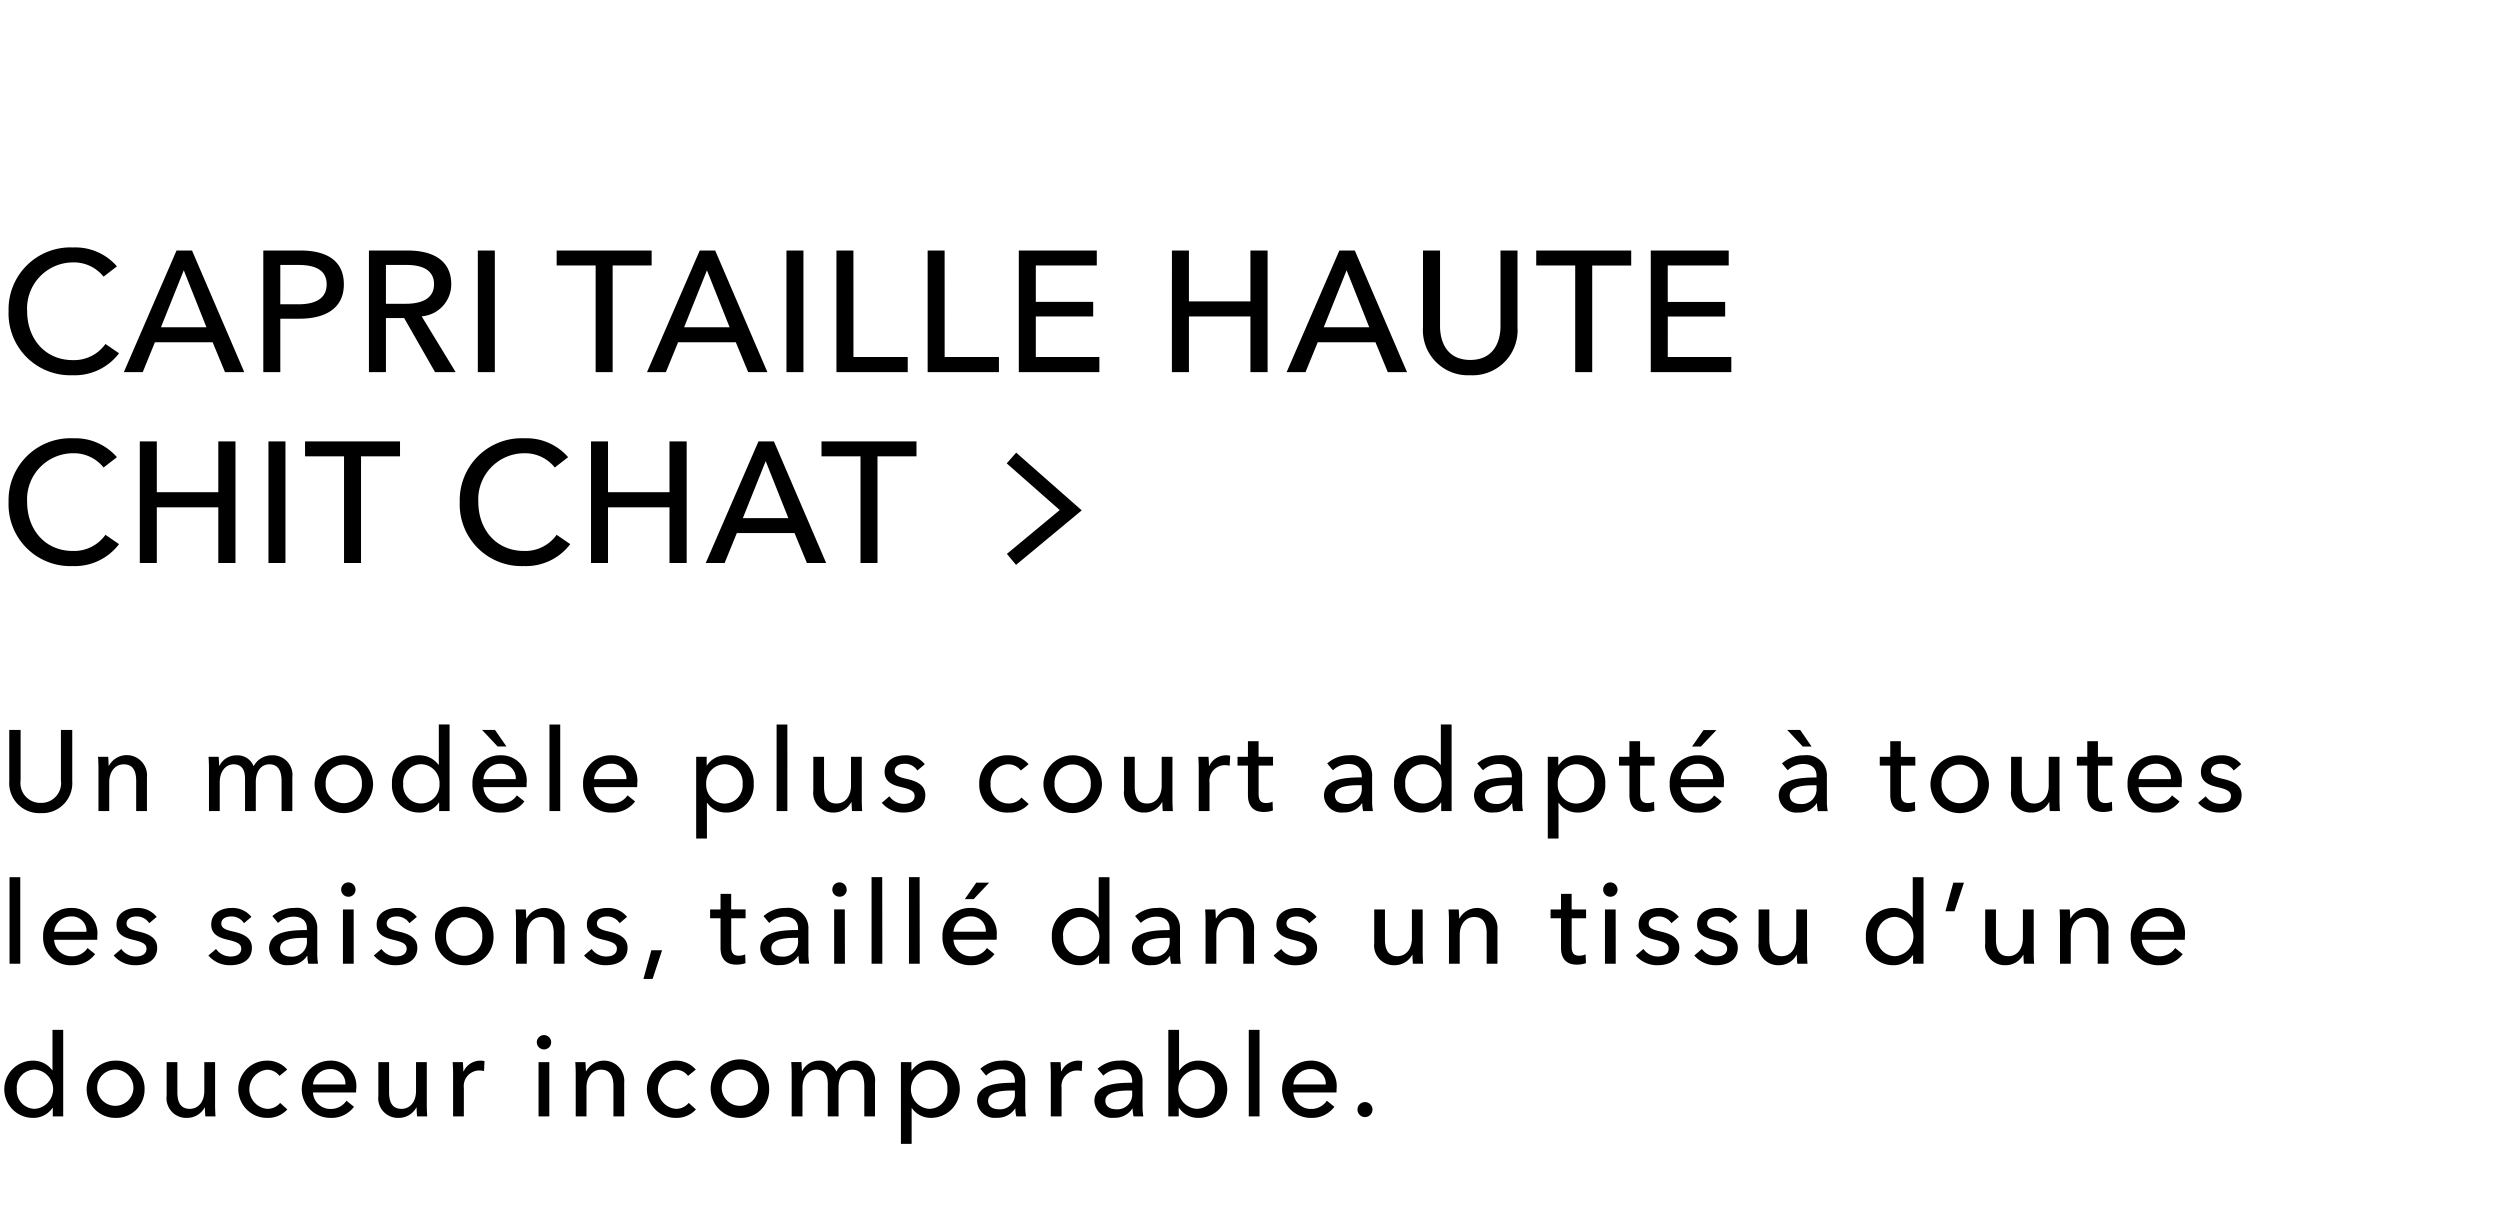 <svg xmlns="http://www.w3.org/2000/svg" xmlns:xlink="http://www.w3.org/1999/xlink" width="262" height="128" viewBox="0 0 262 128"><defs><clipPath id="a"><rect width="262" height="128" transform="translate(-21 386)" fill="#eb0f0f" opacity="0.4"/></clipPath></defs><g transform="translate(21 -386)" clip-path="url(#a)"><g transform="translate(-21 -223.993)"><path d="M11.052,15.048a4.031,4.031,0,0,1-3.42,1.692c-2.934,0-4.788-2.268-4.788-5.13A4.83,4.83,0,0,1,7.686,6.5a3.975,3.975,0,0,1,3.168,1.494l1.4-1.08a5.753,5.753,0,0,0-4.572-1.98A6.485,6.485,0,0,0,.9,11.61a6.466,6.466,0,0,0,6.714,6.714,5.8,5.8,0,0,0,4.86-2.3Zm5.184-.18h6.048L23.58,18H25.6L20.124,5.256H18.5L12.978,18h1.98ZM19.26,7.326,21.636,13.3h-4.77ZM27.594,18h1.782V12.4h2.016c2.646,0,4.644-1.044,4.644-3.6,0-2.484-1.8-3.546-4.554-3.546H27.594ZM29.376,6.768H31.3c1.674,0,2.934.5,2.934,2.034,0,1.512-1.224,2.088-2.97,2.088h-1.89Zm11.07,5.562h1.908L45.594,18h2.16L44.19,12.15a3.356,3.356,0,0,0,3.1-3.366c0-2.592-2.07-3.528-4.536-3.528H38.664V18h1.782Zm0-5.562h2.178c1.548,0,2.862.486,2.862,2.016s-1.314,2.052-2.988,2.052H40.446ZM51.858,5.256H50.076V18h1.782ZM64.206,6.822h4.086V5.256H58.338V6.822h4.086V18h1.782Zm6.858,8.046h6.048L78.408,18h2.016L74.952,5.256h-1.62L67.806,18h1.98Zm3.024-7.542L76.464,13.3h-4.77ZM84.2,5.256H82.422V18H84.2Zm5.238,0H87.66V18h7.47V16.416H89.442Zm9.558,0H97.218V18h7.47V16.416H99Zm9.558,6.912h6.012v-1.53h-6.012V6.822h6.39V5.256h-8.172V18h8.442V16.416h-6.66ZM122.814,18H124.6V12.168h6.444V18h1.8V5.256h-1.8v5.328H124.6V5.256h-1.782ZM138.1,14.868h6.048L145.44,18h2.016L141.984,5.256h-1.62L134.838,18h1.98Zm3.024-7.542L143.5,13.3h-4.77Zm12.96,11a4.718,4.718,0,0,0,4.95-5.04V5.256h-1.782v7.92c0,1.746-.792,3.546-3.168,3.546s-3.168-1.8-3.168-3.546V5.256H149.13v8.028A4.718,4.718,0,0,0,154.08,18.324Zm12.78-11.5h4.086V5.256h-9.954V6.822h4.086V18h1.782Zm7.92,5.346h6.012v-1.53H174.78V6.822h6.39V5.256H173V18h8.442V16.416h-6.66ZM11.052,35.048a4.031,4.031,0,0,1-3.42,1.692c-2.934,0-4.788-2.268-4.788-5.13A4.83,4.83,0,0,1,7.686,26.5a3.975,3.975,0,0,1,3.168,1.494l1.4-1.08a5.753,5.753,0,0,0-4.572-1.98A6.485,6.485,0,0,0,.9,31.61a6.466,6.466,0,0,0,6.714,6.714,5.8,5.8,0,0,0,4.86-2.3ZM14.652,38h1.782V32.168h6.444V38h1.8V25.256h-1.8v5.328H16.434V25.256H14.652ZM29.916,25.256H28.134V38h1.782Zm7.92,1.566h4.086V25.256H31.968v1.566h4.086V38h1.782Zm20.5,8.226a4.031,4.031,0,0,1-3.42,1.692c-2.934,0-4.788-2.268-4.788-5.13A4.83,4.83,0,0,1,54.972,26.5a3.975,3.975,0,0,1,3.168,1.494l1.4-1.08a5.753,5.753,0,0,0-4.572-1.98,6.485,6.485,0,0,0-6.786,6.678A6.466,6.466,0,0,0,54.9,38.324a5.8,5.8,0,0,0,4.86-2.3ZM61.938,38H63.72V32.168h6.444V38h1.8V25.256h-1.8v5.328H63.72V25.256H61.938ZM77.22,34.868h6.048L84.564,38H86.58L81.108,25.256h-1.62L73.962,38h1.98Zm3.024-7.542L82.62,33.3H77.85Zm11.718-.5h4.086V25.256H86.094v1.566H90.18V38h1.782Z" transform="translate(0 630.993)"/><g transform="translate(61 658.993)"><path d="M277.252-28.83l-.958-1.154,5.537-4.594-5.554-4.889.991-1.126,6.871,6.049Z" transform="translate(-231.773 39.031)"/></g><path d="M4.272,12.216a3.145,3.145,0,0,0,3.3-3.36V3.5H6.384v5.28a2.077,2.077,0,0,1-2.112,2.364A2.077,2.077,0,0,1,2.16,8.784V3.5H.972V8.856A3.145,3.145,0,0,0,4.272,12.216Zm6-5.9c.036.372.048.924.048,1.224V12h1.128V8.976c0-1.128.636-1.872,1.524-1.872,1.044,0,1.3.816,1.3,1.74V12h1.128V8.472A2.124,2.124,0,0,0,11.42,7.248h-.036c0-.24-.024-.648-.048-.936ZM23,7.248h-.036c0-.24-.024-.648-.048-.936H21.852c.036.372.048.924.048,1.224V12h1.128V8.976c0-1.128.624-1.872,1.452-1.872.9,0,1.2.624,1.2,1.512V12h1.128V8.928c0-.888.408-1.824,1.44-1.824.984,0,1.26.816,1.26,1.74V12h1.128V8.472a2.061,2.061,0,0,0-2.124-2.316A2.146,2.146,0,0,0,26.58,7.3a1.806,1.806,0,0,0-1.764-1.14A1.985,1.985,0,0,0,23,7.248Zm16.1,1.9a3.067,3.067,0,0,0-6.132,0,3.066,3.066,0,0,0,6.132,0Zm-1.176,0a1.9,1.9,0,1,1-3.792,0,1.9,1.9,0,1,1,3.792,0ZM46,11.1h.024V12h1.092V2.928H45.988V7.164h-.024a2.469,2.469,0,0,0-2.028-1.008A2.829,2.829,0,0,0,41.08,9.144a2.837,2.837,0,0,0,2.868,3.012A2.427,2.427,0,0,0,46,11.1ZM42.256,9.144A1.89,1.89,0,0,1,44.14,7.092a1.966,1.966,0,0,1,1.92,2.064,1.956,1.956,0,0,1-1.92,2.052A1.9,1.9,0,0,1,42.256,9.144Zm8.408-.492a1.763,1.763,0,0,1,1.788-1.608,1.514,1.514,0,0,1,1.6,1.608Zm4.524.456a2.652,2.652,0,0,0-2.736-2.952,2.882,2.882,0,0,0-2.94,3.012,2.87,2.87,0,0,0,3,2.988,2.932,2.932,0,0,0,2.448-1.164l-.792-.636a1.954,1.954,0,0,1-1.656.864,1.818,1.818,0,0,1-1.848-1.728h4.512C55.188,9.36,55.188,9.228,55.188,9.108ZM52.152,5.232h.924L51.876,3.5H50.52Zm6.56-2.3H57.584V12h1.128ZM62.26,8.652a1.763,1.763,0,0,1,1.788-1.608,1.514,1.514,0,0,1,1.6,1.608Zm4.524.456a2.652,2.652,0,0,0-2.736-2.952,2.882,2.882,0,0,0-2.94,3.012,2.87,2.87,0,0,0,3,2.988,2.932,2.932,0,0,0,2.448-1.164l-.792-.636a1.954,1.954,0,0,1-1.656.864A1.818,1.818,0,0,1,62.26,9.492h4.512C66.784,9.36,66.784,9.228,66.784,9.108Zm7.3,2.04h.036a2.4,2.4,0,0,0,2,1.008,2.837,2.837,0,0,0,2.868-3.012,2.826,2.826,0,0,0-2.844-2.988A2.372,2.372,0,0,0,74.1,7.2H74.06V6.312h-1.1V14.88h1.128Zm3.744-2a1.91,1.91,0,0,1-1.9,2.064,1.956,1.956,0,0,1-1.92-2.052,1.966,1.966,0,0,1,1.92-2.064A1.9,1.9,0,0,1,77.828,9.144Zm4.688-6.216H81.388V12h1.128ZM90.36,12c-.036-.372-.048-.924-.048-1.224V6.312H89.184V9.336c0,1.128-.624,1.872-1.524,1.872-1.044,0-1.3-.816-1.3-1.752V6.312H85.236V9.84a2.061,2.061,0,0,0,2.124,2.316,2.1,2.1,0,0,0,1.86-1.092h.024c0,.24.024.648.048.936Zm6.56-4.908a2.507,2.507,0,0,0-2.064-.936c-1.08,0-2.148.516-2.148,1.74,0,1.068.9,1.392,1.656,1.572.972.228,1.488.42,1.488.948,0,.624-.564.828-1.128.828a1.869,1.869,0,0,1-1.512-.792l-.8.684a2.914,2.914,0,0,0,2.292,1.02c1.152,0,2.268-.492,2.268-1.836,0-1-.828-1.44-1.908-1.68-.864-.192-1.3-.372-1.3-.852,0-.54.54-.744,1.056-.744a1.552,1.552,0,0,1,1.32.708Zm10.876,0a2.736,2.736,0,0,0-2.136-.936,2.9,2.9,0,0,0-3.036,3,2.9,2.9,0,0,0,3.06,3,2.732,2.732,0,0,0,2.124-.888l-.756-.684a1.708,1.708,0,0,1-1.368.624,1.9,1.9,0,0,1-1.872-2.052,1.894,1.894,0,0,1,1.86-2.052,1.606,1.606,0,0,1,1.308.648Zm7.688,2.052a3.067,3.067,0,0,0-6.132,0,3.066,3.066,0,0,0,6.132,0Zm-1.176,0a1.9,1.9,0,1,1-3.792,0,1.9,1.9,0,1,1,3.792,0ZM122.92,12c-.036-.372-.048-.924-.048-1.224V6.312h-1.128V9.336c0,1.128-.624,1.872-1.524,1.872-1.044,0-1.3-.816-1.3-1.752V6.312H117.8V9.84a2.061,2.061,0,0,0,2.124,2.316,2.1,2.1,0,0,0,1.86-1.092h.024c0,.24.024.648.048.936Zm2.708-4.464V12h1.128V9.012a1.632,1.632,0,0,1,1.6-1.824,2.256,2.256,0,0,1,.516.06l.048-1.044a1.738,1.738,0,0,0-.444-.048,1.927,1.927,0,0,0-1.74,1.116H126.7c0-.24-.024-.672-.048-.96H125.58C125.616,6.684,125.628,7.236,125.628,7.536Zm7.784-1.224H131.9V4.68h-1.116V6.312h-1.092v.924h1.092V10.32c0,1.176.588,1.776,1.656,1.776a2.926,2.926,0,0,0,.96-.156l-.036-.924a1.6,1.6,0,0,1-.66.144c-.564,0-.8-.276-.8-.96V7.236h1.512Zm9.3,2.16c-1.92,0-3.96.2-3.96,1.92a1.841,1.841,0,0,0,2.064,1.752,2.174,2.174,0,0,0,1.908-.96h.036a3.7,3.7,0,0,0,.1.816h1.02a6.269,6.269,0,0,1-.084-1.128V8.388a2.116,2.116,0,0,0-2.376-2.232,3.394,3.394,0,0,0-2.328.852l.6.72a2.345,2.345,0,0,1,1.62-.66c.84,0,1.4.408,1.4,1.248Zm0,.816v.3a1.549,1.549,0,0,1-1.644,1.668c-.564,0-1.164-.216-1.164-.888,0-.96,1.416-1.08,2.532-1.08Zm8.3,1.812h.024V12h1.092V2.928H151V7.164h-.024a2.469,2.469,0,0,0-2.028-1.008A2.829,2.829,0,0,0,146.1,9.144a2.837,2.837,0,0,0,2.868,3.012A2.427,2.427,0,0,0,151.016,11.1Zm-3.744-1.956a1.89,1.89,0,0,1,1.884-2.052,1.966,1.966,0,0,1,1.92,2.064,1.956,1.956,0,0,1-1.92,2.052A1.9,1.9,0,0,1,147.272,9.144Zm11.168-.672c-1.92,0-3.96.2-3.96,1.92a1.841,1.841,0,0,0,2.064,1.752,2.174,2.174,0,0,0,1.908-.96h.036a3.7,3.7,0,0,0,.1.816h1.02a6.269,6.269,0,0,1-.084-1.128V8.388a2.116,2.116,0,0,0-2.376-2.232,3.394,3.394,0,0,0-2.328.852l.6.72a2.345,2.345,0,0,1,1.62-.66c.84,0,1.4.408,1.4,1.248Zm0,.816v.3a1.549,1.549,0,0,1-1.644,1.668c-.564,0-1.164-.216-1.164-.888,0-.96,1.416-1.08,2.532-1.08Zm4.892,1.86h.036a2.4,2.4,0,0,0,2,1.008,2.837,2.837,0,0,0,2.868-3.012A2.826,2.826,0,0,0,165.4,6.156,2.372,2.372,0,0,0,163.344,7.2h-.036V6.312h-1.1V14.88h1.128Zm3.744-2a1.91,1.91,0,0,1-1.9,2.064,1.956,1.956,0,0,1-1.92-2.052,1.966,1.966,0,0,1,1.92-2.064A1.9,1.9,0,0,1,167.076,9.144Zm6.32-2.832h-1.512V4.68h-1.116V6.312h-1.092v.924h1.092V10.32c0,1.176.588,1.776,1.656,1.776a2.926,2.926,0,0,0,.96-.156l-.036-.924a1.6,1.6,0,0,1-.66.144c-.564,0-.8-.276-.8-.96V7.236H173.4Zm2.744,2.34a1.763,1.763,0,0,1,1.788-1.608,1.514,1.514,0,0,1,1.6,1.608Zm4.524.456a2.652,2.652,0,0,0-2.736-2.952,2.882,2.882,0,0,0-2.94,3.012,2.87,2.87,0,0,0,3,2.988,2.932,2.932,0,0,0,2.448-1.164l-.792-.636a1.954,1.954,0,0,1-1.656.864,1.818,1.818,0,0,1-1.848-1.728h4.512C180.664,9.36,180.664,9.228,180.664,9.108Zm-.78-5.6h-1.356l-1.2,1.728h.924Zm10.492,4.968c-1.92,0-3.96.2-3.96,1.92a1.841,1.841,0,0,0,2.064,1.752,2.174,2.174,0,0,0,1.908-.96h.036a3.7,3.7,0,0,0,.1.816h1.02a6.269,6.269,0,0,1-.084-1.128V8.388a2.116,2.116,0,0,0-2.376-2.232,3.394,3.394,0,0,0-2.328.852l.6.72a2.345,2.345,0,0,1,1.62-.66c.84,0,1.4.408,1.4,1.248Zm0,.816v.3a1.549,1.549,0,0,1-1.644,1.668c-.564,0-1.164-.216-1.164-.888,0-.96,1.416-1.08,2.532-1.08Zm-1.44-4.056h.924L188.66,3.5H187.3Zm11.788,1.08h-1.512V4.68H198.1V6.312H197v.924H198.1V10.32c0,1.176.588,1.776,1.656,1.776a2.926,2.926,0,0,0,.96-.156l-.036-.924a1.6,1.6,0,0,1-.66.144c-.564,0-.8-.276-.8-.96V7.236h1.512Zm7.724,2.832a3.067,3.067,0,0,0-6.132,0,3.066,3.066,0,0,0,6.132,0Zm-1.176,0a1.9,1.9,0,1,1-3.792,0,1.9,1.9,0,1,1,3.792,0ZM215.884,12c-.036-.372-.048-.924-.048-1.224V6.312h-1.128V9.336c0,1.128-.624,1.872-1.524,1.872-1.044,0-1.3-.816-1.3-1.752V6.312H210.76V9.84a2.061,2.061,0,0,0,2.124,2.316,2.1,2.1,0,0,0,1.86-1.092h.024c0,.24.024.648.048.936Zm5.492-5.688h-1.512V4.68h-1.116V6.312h-1.092v.924h1.092V10.32c0,1.176.588,1.776,1.656,1.776a2.926,2.926,0,0,0,.96-.156l-.036-.924a1.6,1.6,0,0,1-.66.144c-.564,0-.8-.276-.8-.96V7.236h1.512Zm2.744,2.34a1.763,1.763,0,0,1,1.788-1.608,1.514,1.514,0,0,1,1.6,1.608Zm4.524.456a2.652,2.652,0,0,0-2.736-2.952,2.882,2.882,0,0,0-2.94,3.012,2.87,2.87,0,0,0,3,2.988,2.932,2.932,0,0,0,2.448-1.164l-.792-.636a1.954,1.954,0,0,1-1.656.864,1.818,1.818,0,0,1-1.848-1.728h4.512C228.644,9.36,228.644,9.228,228.644,9.108Zm6.224-2.016a2.507,2.507,0,0,0-2.064-.936c-1.08,0-2.148.516-2.148,1.74,0,1.068.9,1.392,1.656,1.572.972.228,1.488.42,1.488.948,0,.624-.564.828-1.128.828a1.869,1.869,0,0,1-1.512-.792l-.8.684a2.914,2.914,0,0,0,2.292,1.02c1.152,0,2.268-.492,2.268-1.836,0-1-.828-1.44-1.908-1.68-.864-.192-1.3-.372-1.3-.852,0-.54.54-.744,1.056-.744a1.552,1.552,0,0,1,1.32.708ZM2.124,18.928H1V28H2.124Zm3.548,5.724A1.763,1.763,0,0,1,7.46,23.044a1.514,1.514,0,0,1,1.6,1.608Zm4.524.456A2.652,2.652,0,0,0,7.46,22.156a2.882,2.882,0,0,0-2.94,3.012,2.87,2.87,0,0,0,3,2.988,2.932,2.932,0,0,0,2.448-1.164l-.792-.636a1.954,1.954,0,0,1-1.656.864,1.818,1.818,0,0,1-1.848-1.728h4.512C10.2,25.36,10.2,25.228,10.2,25.108Zm6.224-2.016a2.507,2.507,0,0,0-2.064-.936c-1.08,0-2.148.516-2.148,1.74,0,1.068.9,1.392,1.656,1.572.972.228,1.488.42,1.488.948,0,.624-.564.828-1.128.828a1.869,1.869,0,0,1-1.512-.792l-.8.684a2.914,2.914,0,0,0,2.292,1.02c1.152,0,2.268-.492,2.268-1.836,0-1-.828-1.44-1.908-1.68-.864-.192-1.3-.372-1.3-.852,0-.54.54-.744,1.056-.744a1.552,1.552,0,0,1,1.32.708Zm9.928,0a2.507,2.507,0,0,0-2.064-.936c-1.08,0-2.148.516-2.148,1.74,0,1.068.9,1.392,1.656,1.572.972.228,1.488.42,1.488.948,0,.624-.564.828-1.128.828a1.869,1.869,0,0,1-1.512-.792l-.8.684a2.914,2.914,0,0,0,2.292,1.02c1.152,0,2.268-.492,2.268-1.836,0-1-.828-1.44-1.908-1.68-.864-.192-1.3-.372-1.3-.852,0-.54.54-.744,1.056-.744a1.552,1.552,0,0,1,1.32.708Zm5.816,1.38c-1.92,0-3.96.2-3.96,1.92a1.841,1.841,0,0,0,2.064,1.752,2.174,2.174,0,0,0,1.908-.96h.036a3.7,3.7,0,0,0,.1.816h1.02a6.269,6.269,0,0,1-.084-1.128V24.388a2.116,2.116,0,0,0-2.376-2.232,3.394,3.394,0,0,0-2.328.852l.6.72a2.345,2.345,0,0,1,1.62-.66c.84,0,1.4.408,1.4,1.248Zm0,.816v.3a1.549,1.549,0,0,1-1.644,1.668c-.564,0-1.164-.216-1.164-.888,0-.96,1.416-1.08,2.532-1.08Zm4.9-2.976H35.94V28h1.128Zm.192-2.052a.751.751,0,1,0-.756.72A.74.74,0,0,0,37.26,20.26Zm6.428,2.832a2.507,2.507,0,0,0-2.064-.936c-1.08,0-2.148.516-2.148,1.74,0,1.068.9,1.392,1.656,1.572.972.228,1.488.42,1.488.948,0,.624-.564.828-1.128.828a1.869,1.869,0,0,1-1.512-.792l-.8.684a2.914,2.914,0,0,0,2.292,1.02c1.152,0,2.268-.492,2.268-1.836,0-1-.828-1.44-1.908-1.68-.864-.192-1.3-.372-1.3-.852,0-.54.54-.744,1.056-.744a1.552,1.552,0,0,1,1.32.708Zm8.036,2.052a3.066,3.066,0,1,0-3.072,3.012A2.942,2.942,0,0,0,51.724,25.144Zm-1.176,0a1.9,1.9,0,1,1-3.792,0,1.9,1.9,0,1,1,3.792,0Zm3.488-2.832c.036.372.048.924.048,1.224V28h1.128V24.976c0-1.128.636-1.872,1.524-1.872,1.044,0,1.3.816,1.3,1.74V28H59.16V24.472a2.124,2.124,0,0,0-3.972-1.224h-.036c0-.24-.024-.648-.048-.936Zm11.684.78a2.507,2.507,0,0,0-2.064-.936c-1.08,0-2.148.516-2.148,1.74,0,1.068.9,1.392,1.656,1.572.972.228,1.488.42,1.488.948,0,.624-.564.828-1.128.828a1.869,1.869,0,0,1-1.512-.792l-.8.684a2.914,2.914,0,0,0,2.292,1.02c1.152,0,2.268-.492,2.268-1.836,0-1-.828-1.44-1.908-1.68-.864-.192-1.3-.372-1.3-.852,0-.54.54-.744,1.056-.744a1.552,1.552,0,0,1,1.32.708Zm3.668,3.5H68.26l-.828,3h.96Zm8.752-4.284H76.628V20.68H75.512v1.632H74.42v.924h1.092V26.32c0,1.176.588,1.776,1.656,1.776a2.926,2.926,0,0,0,.96-.156l-.036-.924a1.6,1.6,0,0,1-.66.144c-.564,0-.8-.276-.8-.96V23.236H78.14Zm5.5,2.16c-1.92,0-3.96.2-3.96,1.92a1.841,1.841,0,0,0,2.064,1.752,2.174,2.174,0,0,0,1.908-.96h.036a3.7,3.7,0,0,0,.1.816h1.02a6.268,6.268,0,0,1-.084-1.128V24.388a2.116,2.116,0,0,0-2.376-2.232,3.394,3.394,0,0,0-2.328.852l.6.72a2.345,2.345,0,0,1,1.62-.66c.84,0,1.4.408,1.4,1.248Zm0,.816v.3A1.549,1.549,0,0,1,82,27.256c-.564,0-1.164-.216-1.164-.888,0-.96,1.416-1.08,2.532-1.08Zm4.9-2.976H87.42V28h1.128Zm.192-2.052a.751.751,0,1,0-.756.72A.74.74,0,0,0,88.74,20.26Zm3.728-1.332H91.34V28h1.128Zm3.92,0H95.26V28h1.128Zm3.548,5.724a1.763,1.763,0,0,1,1.788-1.608,1.514,1.514,0,0,1,1.6,1.608Zm4.524.456a2.652,2.652,0,0,0-2.736-2.952,2.882,2.882,0,0,0-2.94,3.012,2.87,2.87,0,0,0,3,2.988,2.932,2.932,0,0,0,2.448-1.164l-.792-.636a1.954,1.954,0,0,1-1.656.864,1.818,1.818,0,0,1-1.848-1.728h4.512C104.46,25.36,104.46,25.228,104.46,25.108Zm-.78-5.6h-1.356l-1.2,1.728h.924Zm11.488,7.6h.024V28h1.092V18.928h-1.128v4.236h-.024a2.469,2.469,0,0,0-2.028-1.008,2.829,2.829,0,0,0-2.856,2.988,2.837,2.837,0,0,0,2.868,3.012A2.427,2.427,0,0,0,115.168,27.1Zm-3.744-1.956a1.89,1.89,0,0,1,1.884-2.052,2.063,2.063,0,0,1,0,4.116A1.9,1.9,0,0,1,111.424,25.144Zm11.168-.672c-1.92,0-3.96.2-3.96,1.92a1.841,1.841,0,0,0,2.064,1.752,2.174,2.174,0,0,0,1.908-.96h.036a3.7,3.7,0,0,0,.1.816h1.02a6.268,6.268,0,0,1-.084-1.128V24.388a2.116,2.116,0,0,0-2.376-2.232,3.394,3.394,0,0,0-2.328.852l.6.72a2.345,2.345,0,0,1,1.62-.66c.84,0,1.4.408,1.4,1.248Zm0,.816v.3a1.549,1.549,0,0,1-1.644,1.668c-.564,0-1.164-.216-1.164-.888,0-.96,1.416-1.08,2.532-1.08Zm3.716-2.976c.036.372.048.924.048,1.224V28h1.128V24.976c0-1.128.636-1.872,1.524-1.872,1.044,0,1.3.816,1.3,1.74V28h1.128V24.472a2.124,2.124,0,0,0-3.972-1.224h-.036c0-.24-.024-.648-.048-.936Zm11.684.78a2.507,2.507,0,0,0-2.064-.936c-1.08,0-2.148.516-2.148,1.74,0,1.068.9,1.392,1.656,1.572.972.228,1.488.42,1.488.948,0,.624-.564.828-1.128.828a1.869,1.869,0,0,1-1.512-.792l-.8.684a2.914,2.914,0,0,0,2.292,1.02c1.152,0,2.268-.492,2.268-1.836,0-1-.828-1.44-1.908-1.68-.864-.192-1.3-.372-1.3-.852,0-.54.54-.744,1.056-.744a1.552,1.552,0,0,1,1.32.708ZM149.144,28c-.036-.372-.048-.924-.048-1.224V22.312h-1.128v3.024c0,1.128-.624,1.872-1.524,1.872-1.044,0-1.3-.816-1.3-1.752V22.312H144.02V25.84a2.061,2.061,0,0,0,2.124,2.316A2.1,2.1,0,0,0,148,27.064h.024c0,.24.024.648.048.936Zm2.66-5.688c.036.372.048.924.048,1.224V28h1.128V24.976c0-1.128.636-1.872,1.524-1.872,1.044,0,1.3.816,1.3,1.74V28h1.128V24.472a2.124,2.124,0,0,0-3.972-1.224h-.036c0-.24-.024-.648-.048-.936Zm14.416,0h-1.512V20.68h-1.116v1.632H162.5v.924h1.092V26.32c0,1.176.588,1.776,1.656,1.776a2.926,2.926,0,0,0,.96-.156l-.036-.924a1.6,1.6,0,0,1-.66.144c-.564,0-.8-.276-.8-.96V23.236h1.512Zm3.1,0H168.2V28h1.128Zm.192-2.052a.751.751,0,1,0-.756.72A.74.74,0,0,0,169.516,20.26Zm6.428,2.832a2.507,2.507,0,0,0-2.064-.936c-1.08,0-2.148.516-2.148,1.74,0,1.068.9,1.392,1.656,1.572.972.228,1.488.42,1.488.948,0,.624-.564.828-1.128.828a1.869,1.869,0,0,1-1.512-.792l-.8.684a2.914,2.914,0,0,0,2.292,1.02c1.152,0,2.268-.492,2.268-1.836,0-1-.828-1.44-1.908-1.68-.864-.192-1.3-.372-1.3-.852,0-.54.54-.744,1.056-.744a1.552,1.552,0,0,1,1.32.708Zm6.128,0a2.507,2.507,0,0,0-2.064-.936c-1.08,0-2.148.516-2.148,1.74,0,1.068.9,1.392,1.656,1.572.972.228,1.488.42,1.488.948,0,.624-.564.828-1.128.828a1.869,1.869,0,0,1-1.512-.792l-.8.684a2.914,2.914,0,0,0,2.292,1.02c1.152,0,2.268-.492,2.268-1.836,0-1-.828-1.44-1.908-1.68-.864-.192-1.3-.372-1.3-.852,0-.54.54-.744,1.056-.744a1.552,1.552,0,0,1,1.32.708ZM189.424,28c-.036-.372-.048-.924-.048-1.224V22.312h-1.128v3.024c0,1.128-.624,1.872-1.524,1.872-1.044,0-1.3-.816-1.3-1.752V22.312H184.3V25.84a2.061,2.061,0,0,0,2.124,2.316,2.1,2.1,0,0,0,1.86-1.092h.024c0,.24.024.648.048.936Zm11.044-.9h.024V28h1.092V18.928h-1.128v4.236h-.024a2.469,2.469,0,0,0-2.028-1.008,2.829,2.829,0,0,0-2.856,2.988,2.837,2.837,0,0,0,2.868,3.012A2.427,2.427,0,0,0,200.468,27.1Zm-3.744-1.956a1.89,1.89,0,0,1,1.884-2.052,2.063,2.063,0,0,1,0,4.116A1.9,1.9,0,0,1,196.724,25.144Zm9.1-5.64h-1.116l-.828,3h.948ZM213.18,28c-.036-.372-.048-.924-.048-1.224V22.312H212v3.024c0,1.128-.624,1.872-1.524,1.872-1.044,0-1.3-.816-1.3-1.752V22.312h-1.128V25.84a2.061,2.061,0,0,0,2.124,2.316,2.1,2.1,0,0,0,1.86-1.092h.024c0,.24.024.648.048.936Zm2.66-5.688c.036.372.048.924.048,1.224V28h1.128V24.976c0-1.128.636-1.872,1.524-1.872,1.044,0,1.3.816,1.3,1.74V28h1.128V24.472a2.124,2.124,0,0,0-3.972-1.224h-.036c0-.24-.024-.648-.048-.936Zm8.612,2.34a1.763,1.763,0,0,1,1.788-1.608,1.514,1.514,0,0,1,1.6,1.608Zm4.524.456a2.652,2.652,0,0,0-2.736-2.952,2.882,2.882,0,0,0-2.94,3.012,2.87,2.87,0,0,0,3,2.988,2.932,2.932,0,0,0,2.448-1.164l-.792-.636a1.954,1.954,0,0,1-1.656.864,1.818,1.818,0,0,1-1.848-1.728h4.512C228.976,25.36,228.976,25.228,228.976,25.108ZM5.508,43.1h.024V44H6.624V34.928H5.5v4.236H5.472a2.469,2.469,0,0,0-2.028-1.008,3,3,0,0,0,.012,6A2.427,2.427,0,0,0,5.508,43.1ZM1.764,41.144a1.89,1.89,0,0,1,1.884-2.052,2.063,2.063,0,0,1,0,4.116A1.9,1.9,0,0,1,1.764,41.144Zm13.388,0a2.942,2.942,0,0,0-3.072-2.988,3,3,0,1,0,0,6A2.962,2.962,0,0,0,15.152,41.144Zm-1.176,0a1.9,1.9,0,1,1-1.9-2.052A1.91,1.91,0,0,1,13.976,41.144ZM22.588,44c-.036-.372-.048-.924-.048-1.224V38.312H21.412v3.024c0,1.128-.624,1.872-1.524,1.872-1.044,0-1.3-.816-1.3-1.752V38.312H17.464V41.84a2.061,2.061,0,0,0,2.124,2.316,2.1,2.1,0,0,0,1.86-1.092h.024c0,.24.024.648.048.936ZM30.1,39.092a2.736,2.736,0,0,0-2.136-.936,3,3,0,1,0,.024,6,2.732,2.732,0,0,0,2.124-.888l-.756-.684a1.708,1.708,0,0,1-1.368.624,2.061,2.061,0,0,1-.012-4.1,1.606,1.606,0,0,1,1.308.648Zm2.708,1.56a1.763,1.763,0,0,1,1.788-1.608,1.514,1.514,0,0,1,1.6,1.608Zm4.524.456a2.652,2.652,0,0,0-2.736-2.952,3,3,0,0,0,.06,6A2.932,2.932,0,0,0,37.1,42.992l-.792-.636a1.954,1.954,0,0,1-1.656.864A1.818,1.818,0,0,1,32.8,41.492h4.512C37.328,41.36,37.328,41.228,37.328,41.108ZM44.776,44c-.036-.372-.048-.924-.048-1.224V38.312H43.6v3.024c0,1.128-.624,1.872-1.524,1.872-1.044,0-1.3-.816-1.3-1.752V38.312H39.652V41.84a2.061,2.061,0,0,0,2.124,2.316,2.1,2.1,0,0,0,1.86-1.092h.024c0,.24.024.648.048.936Zm2.708-4.464V44h1.128V41.012a1.632,1.632,0,0,1,1.6-1.824,2.256,2.256,0,0,1,.516.06l.048-1.044a1.738,1.738,0,0,0-.444-.048,1.927,1.927,0,0,0-1.74,1.116h-.036c0-.24-.024-.672-.048-.96H47.436C47.472,38.684,47.484,39.236,47.484,39.536Zm10.084-1.224H56.44V44h1.128Zm.192-2.052a.751.751,0,1,0-.756.72A.74.74,0,0,0,57.76,36.26Zm2.528,2.052c.036.372.048.924.048,1.224V44h1.128V40.976c0-1.128.636-1.872,1.524-1.872,1.044,0,1.3.816,1.3,1.74V44h1.128V40.472a2.124,2.124,0,0,0-3.972-1.224H61.4c0-.24-.024-.648-.048-.936Zm12.632.78a2.736,2.736,0,0,0-2.136-.936,3,3,0,1,0,.024,6,2.732,2.732,0,0,0,2.124-.888l-.756-.684a1.708,1.708,0,0,1-1.368.624,2.061,2.061,0,0,1-.012-4.1,1.606,1.606,0,0,1,1.308.648Zm7.688,2.052a3.066,3.066,0,1,0-3.072,3.012A2.942,2.942,0,0,0,80.608,41.144Zm-1.176,0a1.9,1.9,0,1,1-1.9-2.052A1.91,1.91,0,0,1,79.432,41.144Zm4.64-1.9h-.036c0-.24-.024-.648-.048-.936H82.92c.036.372.048.924.048,1.224V44H84.1V40.976c0-1.128.624-1.872,1.452-1.872.9,0,1.2.624,1.2,1.512V44h1.128V40.928c0-.888.408-1.824,1.44-1.824.984,0,1.26.816,1.26,1.74V44H91.7V40.472a2.061,2.061,0,0,0-2.124-2.316,2.146,2.146,0,0,0-1.932,1.14,1.806,1.806,0,0,0-1.764-1.14A1.985,1.985,0,0,0,84.072,39.248Zm11.468,3.9h.036a2.4,2.4,0,0,0,2,1.008,3,3,0,0,0,.024-6A2.372,2.372,0,0,0,95.552,39.2h-.036v-.888h-1.1V46.88H95.54Zm3.744-2a1.91,1.91,0,0,1-1.9,2.064,2.063,2.063,0,0,1,0-4.116A1.9,1.9,0,0,1,99.284,41.144Zm7.076-.672c-1.92,0-3.96.2-3.96,1.92a1.841,1.841,0,0,0,2.064,1.752,2.174,2.174,0,0,0,1.908-.96h.036a3.7,3.7,0,0,0,.1.816h1.02a6.268,6.268,0,0,1-.084-1.128V40.388a2.116,2.116,0,0,0-2.376-2.232,3.394,3.394,0,0,0-2.328.852l.6.72a2.345,2.345,0,0,1,1.62-.66c.84,0,1.4.408,1.4,1.248Zm0,.816v.3a1.549,1.549,0,0,1-1.644,1.668c-.564,0-1.164-.216-1.164-.888,0-.96,1.416-1.08,2.532-1.08Zm3.764-1.752V44h1.128V41.012a1.632,1.632,0,0,1,1.6-1.824,2.256,2.256,0,0,1,.516.06l.048-1.044a1.738,1.738,0,0,0-.444-.048,1.927,1.927,0,0,0-1.74,1.116h-.036c0-.24-.024-.672-.048-.96h-1.068C110.112,38.684,110.124,39.236,110.124,39.536Zm8.528.936c-1.92,0-3.96.2-3.96,1.92a1.841,1.841,0,0,0,2.064,1.752,2.174,2.174,0,0,0,1.908-.96h.036a3.7,3.7,0,0,0,.1.816h1.02a6.268,6.268,0,0,1-.084-1.128V40.388a2.116,2.116,0,0,0-2.376-2.232,3.394,3.394,0,0,0-2.328.852l.6.72a2.345,2.345,0,0,1,1.62-.66c.84,0,1.4.408,1.4,1.248Zm0,.816v.3a1.549,1.549,0,0,1-1.644,1.668c-.564,0-1.164-.216-1.164-.888,0-.96,1.416-1.08,2.532-1.08Zm4.9,1.812a2.442,2.442,0,0,0,2.052,1.056,3,3,0,0,0,.024-6,2.435,2.435,0,0,0-2.028,1.008h-.036V34.928H122.44V44h1.092v-.9Zm3.756-1.956a1.91,1.91,0,0,1-1.9,2.064,2.063,2.063,0,0,1,0-4.116A1.9,1.9,0,0,1,127.312,41.144ZM132,34.928h-1.128V44H132Zm3.548,5.724a1.763,1.763,0,0,1,1.788-1.608,1.514,1.514,0,0,1,1.6,1.608Zm4.524.456a2.652,2.652,0,0,0-2.736-2.952,3,3,0,0,0,.06,6,2.932,2.932,0,0,0,2.448-1.164l-.792-.636a1.954,1.954,0,0,1-1.656.864,1.818,1.818,0,0,1-1.848-1.728h4.512C140.072,41.36,140.072,41.228,140.072,41.108Zm3.764,2.172a.784.784,0,0,0-.8-.78.786.786,0,1,0,.8.78Z" transform="translate(0 682.992)"/></g></g></svg>